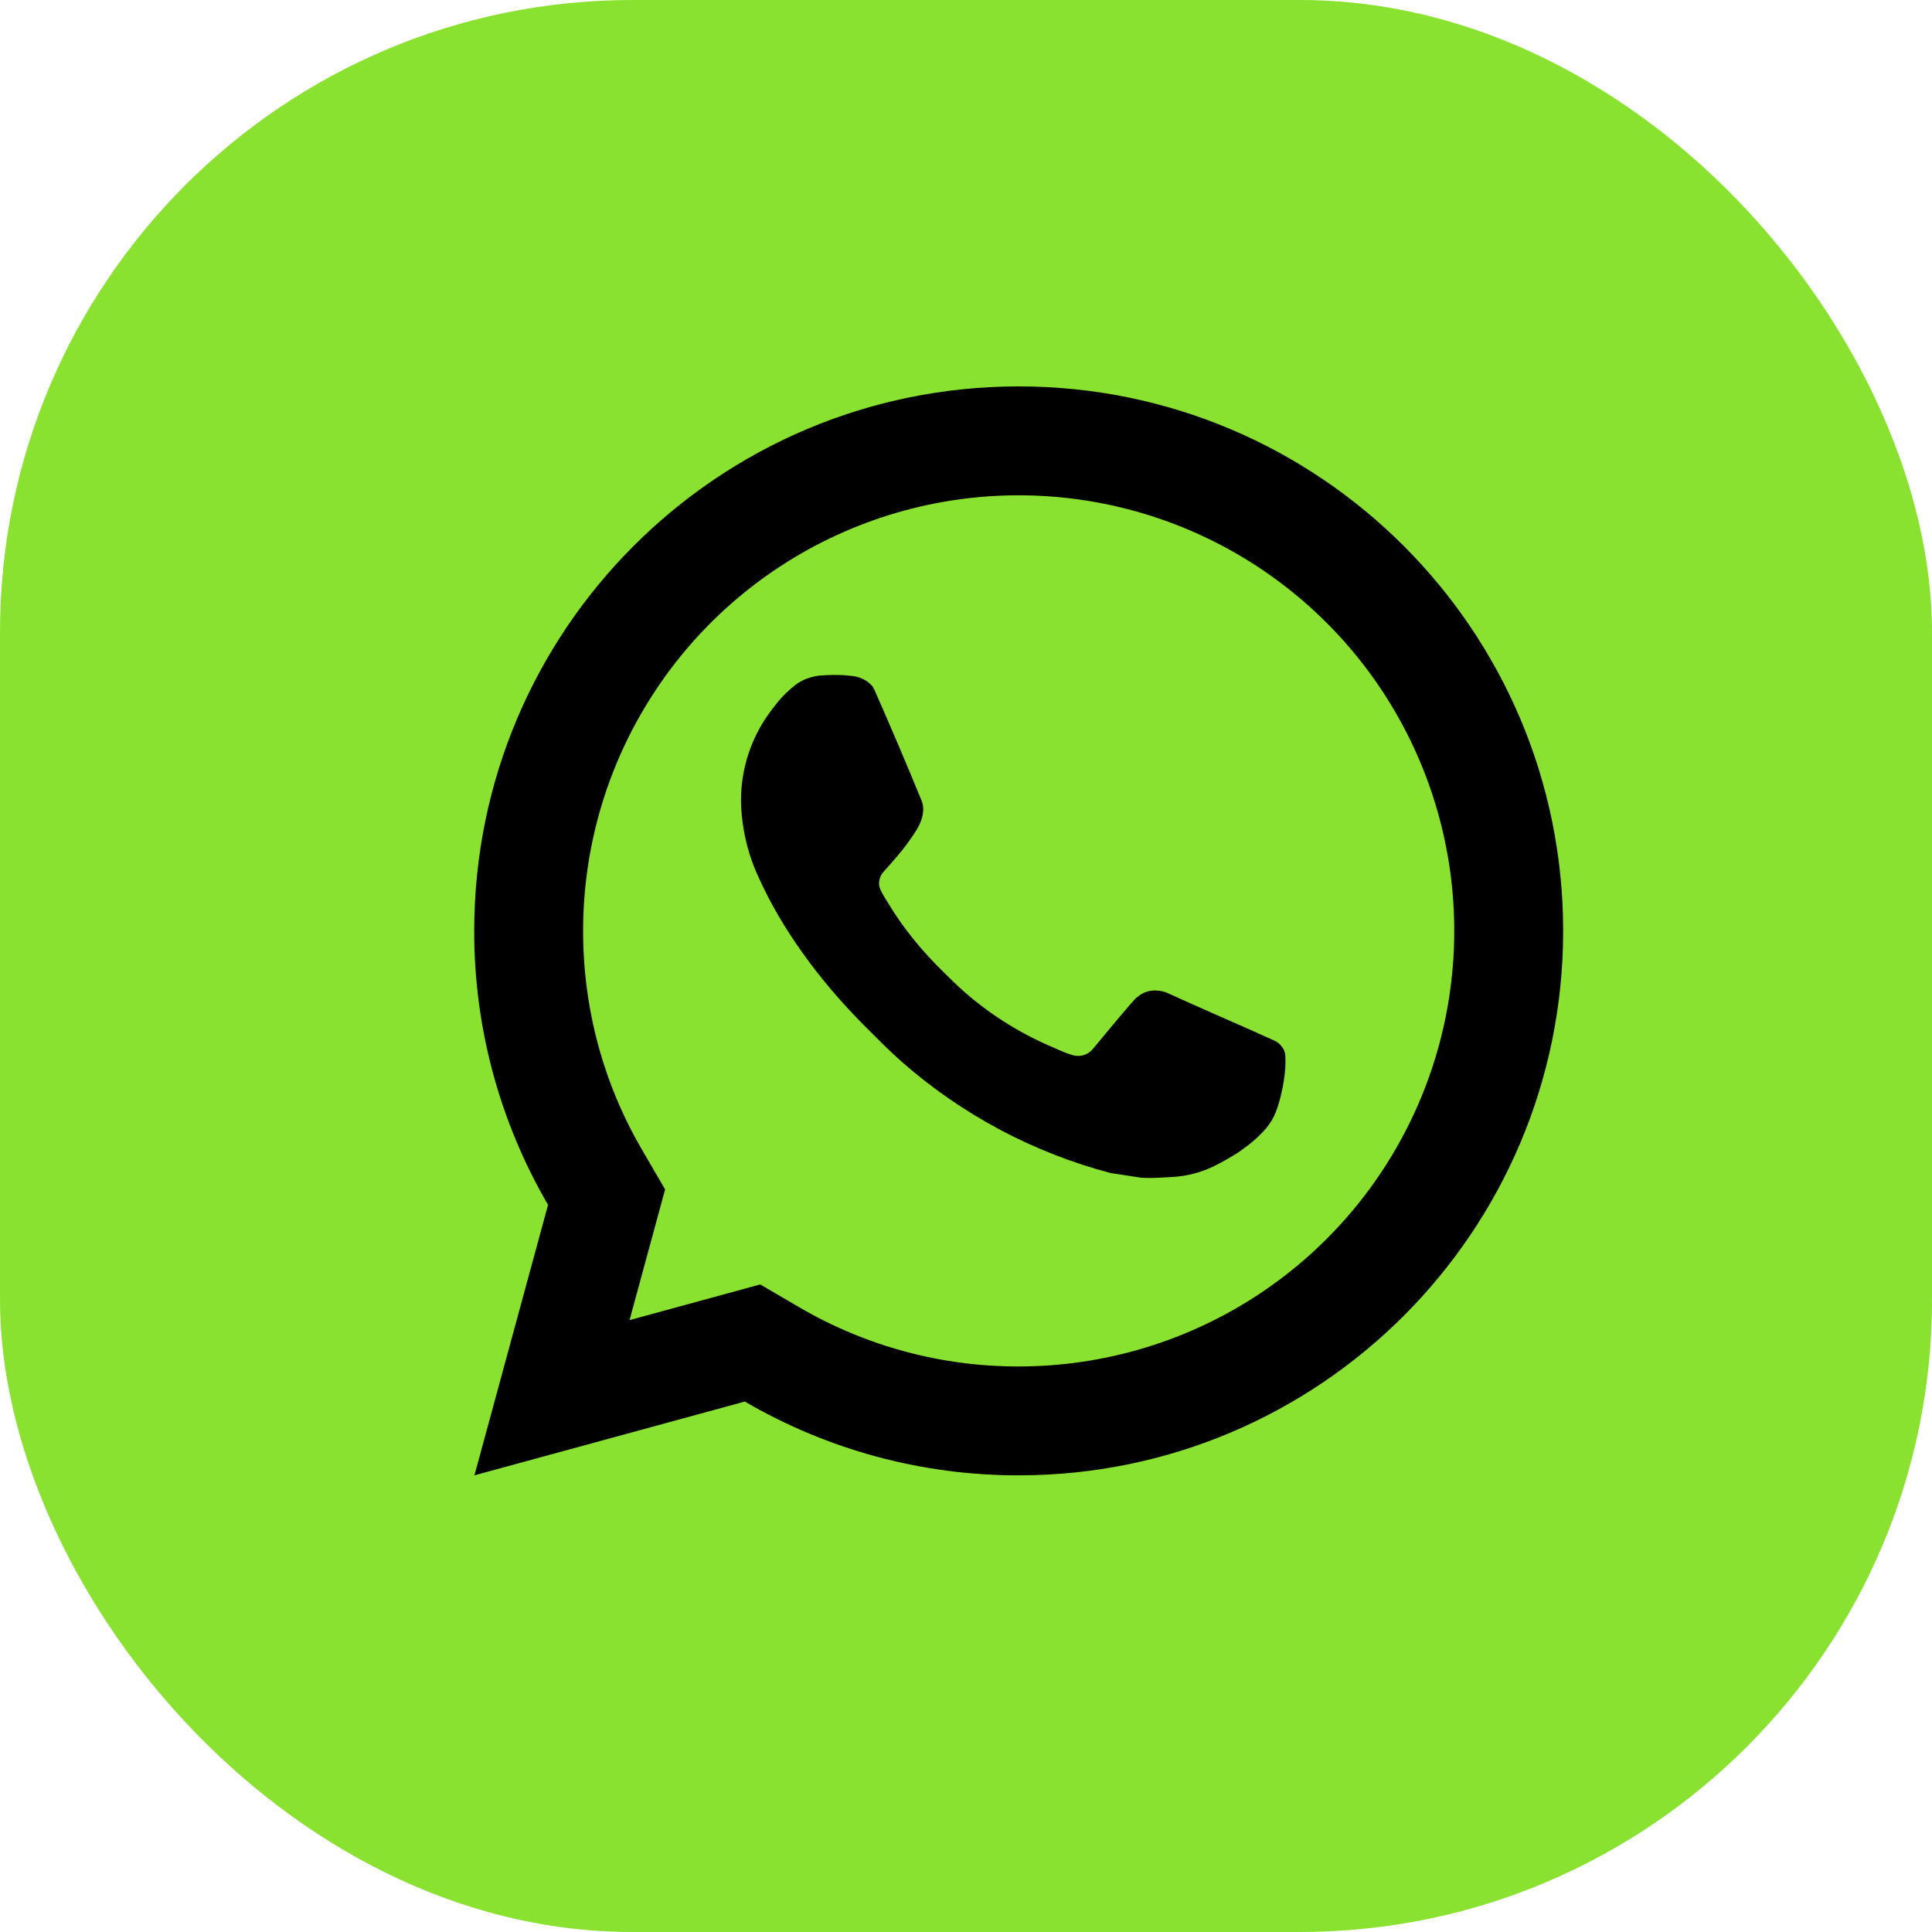 <?xml version="1.0" encoding="UTF-8"?> <svg xmlns="http://www.w3.org/2000/svg" width="110" height="110" viewBox="0 0 110 110" fill="none"> <rect width="110" height="110" rx="36" fill="#89E22F"></rect> <path d="M43.284 73.131L45.529 74.443C49.314 76.65 53.618 77.809 58 77.8C62.905 77.8 67.7 76.346 71.778 73.62C75.856 70.895 79.035 67.022 80.912 62.49C82.789 57.959 83.28 52.972 82.323 48.162C81.367 43.351 79.005 38.932 75.536 35.464C72.068 31.995 67.649 29.633 62.838 28.677C58.028 27.72 53.041 28.211 48.51 30.088C43.978 31.965 40.105 35.144 37.38 39.222C34.654 43.3 33.2 48.095 33.2 53C33.2 57.452 34.369 61.72 36.56 65.474L37.869 67.719L35.844 75.162L43.284 73.131ZM27.012 84L31.204 68.599C28.442 63.865 26.991 58.481 27 53C27 35.879 40.879 22 58 22C75.121 22 89 35.879 89 53C89 70.121 75.121 84 58 84C52.522 84.009 47.14 82.559 42.407 79.799L27.012 84ZM46.812 38.455C47.227 38.424 47.646 38.424 48.061 38.442C48.229 38.455 48.396 38.473 48.564 38.492C49.056 38.548 49.599 38.849 49.782 39.264C50.706 41.359 51.605 43.471 52.473 45.588C52.665 46.059 52.55 46.664 52.184 47.253C51.933 47.651 51.661 48.036 51.369 48.406C51.019 48.855 50.266 49.68 50.266 49.68C50.266 49.68 49.959 50.046 50.076 50.501C50.12 50.675 50.262 50.926 50.393 51.137L50.575 51.431C51.369 52.755 52.435 54.097 53.737 55.362C54.109 55.722 54.472 56.091 54.863 56.435C56.314 57.715 57.957 58.76 59.73 59.535L59.745 59.541C60.009 59.656 60.142 59.718 60.526 59.882C60.719 59.963 60.917 60.034 61.119 60.087C61.327 60.14 61.546 60.13 61.749 60.058C61.951 59.986 62.128 59.856 62.256 59.684C64.501 56.965 64.705 56.788 64.724 56.788V56.794C64.88 56.649 65.065 56.539 65.267 56.471C65.469 56.403 65.684 56.379 65.896 56.401C66.082 56.413 66.271 56.447 66.444 56.525C68.091 57.278 70.784 58.453 70.784 58.453L72.589 59.262C72.892 59.408 73.168 59.752 73.178 60.084C73.19 60.291 73.209 60.626 73.137 61.24C73.038 62.043 72.796 63.007 72.555 63.512C72.389 63.857 72.169 64.173 71.903 64.448C71.591 64.777 71.248 65.076 70.88 65.341C70.753 65.437 70.624 65.53 70.493 65.62C70.107 65.865 69.711 66.092 69.306 66.302C68.508 66.726 67.626 66.969 66.723 67.015C66.15 67.046 65.576 67.09 65 67.058C64.975 67.058 63.239 66.789 63.239 66.789C58.832 65.629 54.755 63.458 51.335 60.446C50.634 59.829 49.986 59.166 49.323 58.506C46.564 55.762 44.481 52.802 43.216 50.005C42.569 48.633 42.219 47.139 42.19 45.622C42.177 43.74 42.792 41.907 43.938 40.414C44.165 40.123 44.379 39.819 44.748 39.468C45.141 39.096 45.389 38.898 45.659 38.762C46.017 38.582 46.409 38.477 46.809 38.452L46.812 38.455Z" fill="black"></path> </svg> 